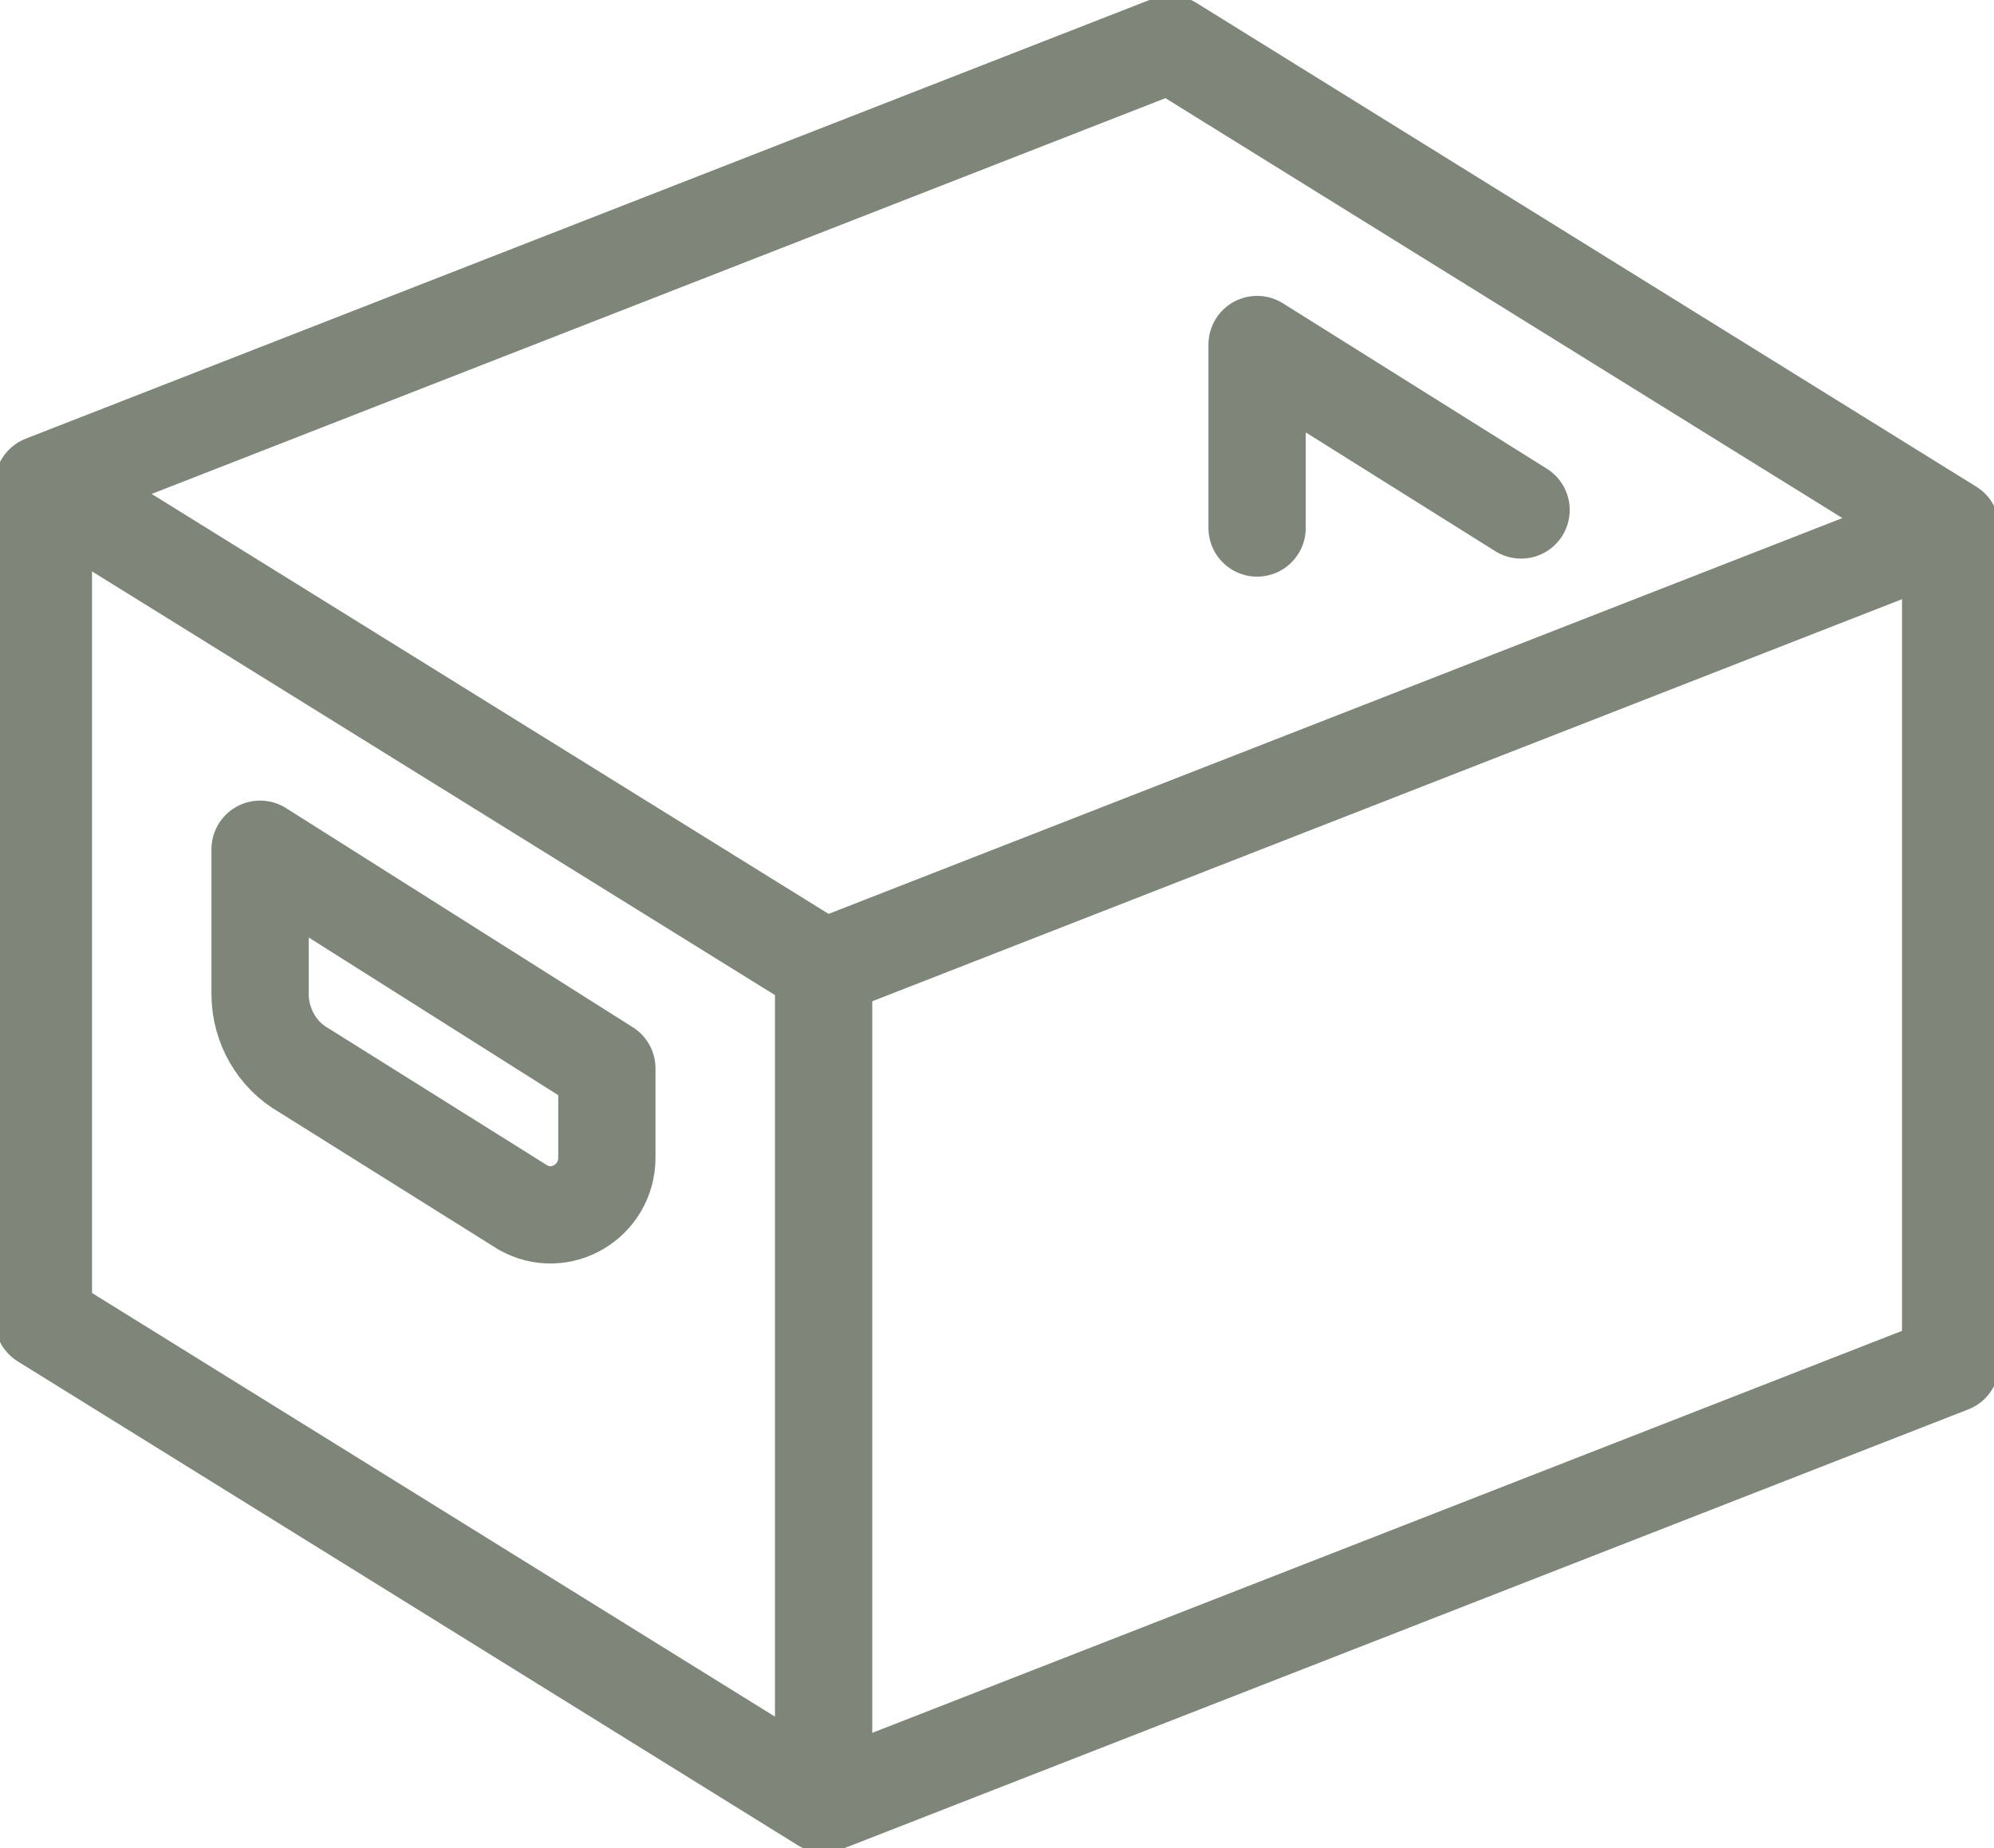 <?xml version="1.0" encoding="UTF-8"?> <svg xmlns="http://www.w3.org/2000/svg" width="41" height="38" viewBox="0 0 41 38" fill="none"> <g clip-path="url(#clip0_908_3676)"> <path d="M0.892 9.952L16.935 19.905" stroke="#7D8678" stroke-width="2" stroke-linejoin="round"></path> <path d="M16.935 19.905V37.095" stroke="#7D8678" stroke-width="2" stroke-linejoin="round"></path> <path d="M16.935 19.905L40.108 10.857" stroke="#7D8678" stroke-width="2" stroke-linejoin="round"></path> <path d="M24.066 0.905L0.892 9.952V27.143L16.935 37.095L40.109 28.048V10.857L24.066 0.905Z" stroke="#7D8678" stroke-width="2" stroke-linejoin="round"></path> <path d="M5.348 17.471V20.439C5.348 21.09 5.695 21.696 6.257 22.013L10.749 24.827C11.524 25.27 12.478 24.7 12.478 23.804V21.968L5.348 17.462V17.471Z" stroke="#7D8678" stroke-width="2" stroke-linecap="round" stroke-linejoin="round"></path> <path d="M31.276 10.486L25.848 7.084V10.857" stroke="#7D8678" stroke-width="2" stroke-linecap="round" stroke-linejoin="round"></path> </g> <defs> <clipPath id="clip0_908_3676"> <rect width="41" height="38" fill="white"></rect> </clipPath> </defs> </svg> 
